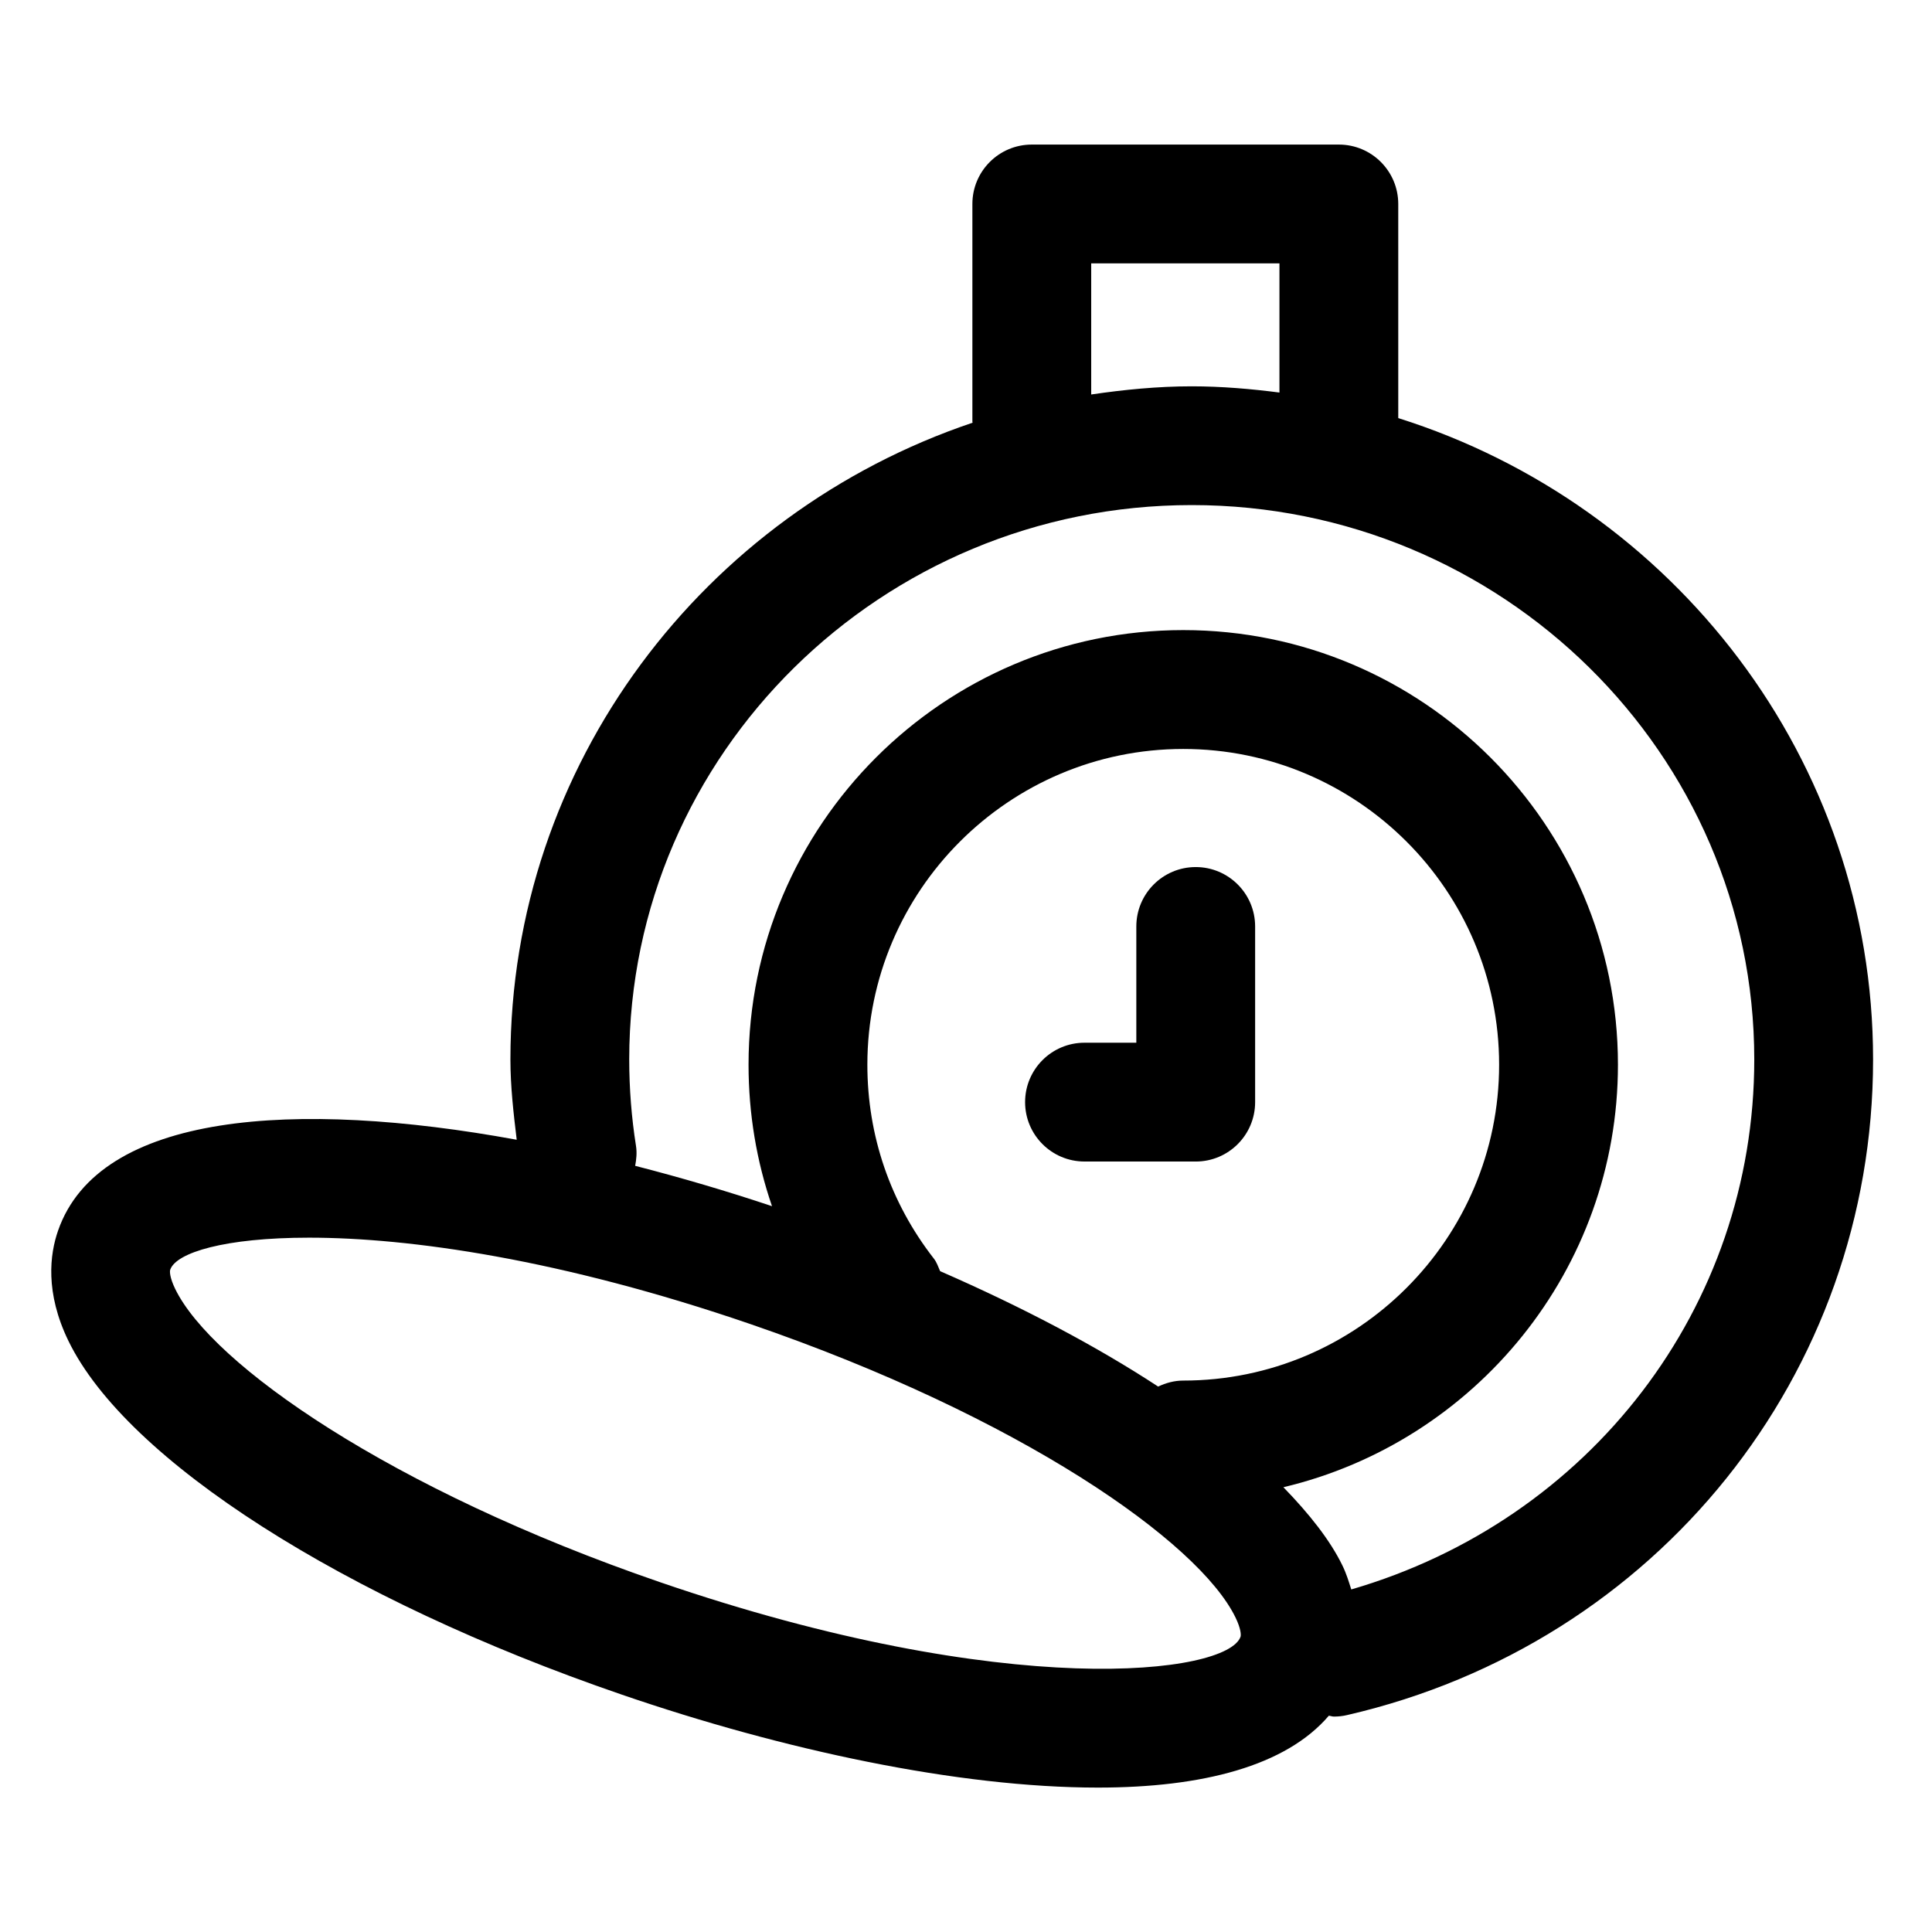 <?xml version="1.0" encoding="UTF-8"?>
<!-- The Best Svg Icon site in the world: iconSvg.co, Visit us! https://iconsvg.co -->
<svg fill="#000000" width="800px" height="800px" version="1.1" viewBox="144 144 512 512" xmlns="http://www.w3.org/2000/svg">
 <g>
  <path d="m460.88 451.82c8.691 0 15.742-7.051 15.742-15.742v-46.555c0-8.691-7.051-15.742-15.742-15.742-8.691 0-15.742 7.051-15.742 15.742v30.809h-13.734c-8.691 0-15.742 7.051-15.742 15.742s7.051 15.742 15.742 15.742z"/>
  <path d="m308.71 593.07c42.887 14.738 89.348 24.66 126.26 24.66 27.688 0 49.797-5.719 61.184-19.047 0.457 0.039 0.879 0.227 1.344 0.227 1.168 0 2.359-0.121 3.547-0.41 82.043-18.922 139.34-90.363 139.34-173.72 0-79.527-52.949-147.02-125.83-169.98l-0.004-56.746c0-8.691-7.051-15.742-15.742-15.742h-81.375c-8.691 0-15.742 7.051-15.742 15.742v57.688c0 0.098 0.055 0.18 0.055 0.277-71.117 23.969-122.48 90.48-122.48 168.77 0 7.144 0.82 14.215 1.668 21.258-58.793-10.773-110.65-7.199-121.54 24.066-2.195 6.273-3.484 16.422 2.738 29.234 15.367 31.648 72.91 68.449 146.58 93.723zm84.43-112.2c-0.508-1.133-0.863-2.312-1.66-3.332-11.531-14.801-17.621-32.574-17.621-51.375 0-46.145 37.555-83.68 83.711-83.68s83.711 37.535 83.711 83.68-37.555 83.703-83.711 83.703c-2.398 0-4.613 0.629-6.648 1.59-16.363-10.727-35.973-21.062-57.781-30.586zm40.039-267.07h49.887v34.227c-7.629-0.977-15.352-1.648-23.246-1.648-9.074 0-17.922 0.883-26.641 2.164zm-122.43 210.98c0-81.016 66.871-146.93 149.07-146.93 82.207 0 149.08 65.906 149.08 146.93 0 65.754-43.629 122.07-106.8 140.44-0.66-2.062-1.254-4.102-2.336-6.332-3.269-6.734-8.812-13.719-15.652-20.758 50.746-12.031 88.66-57.617 88.66-111.98 0-63.508-51.68-115.17-115.2-115.17-63.52 0-115.2 51.66-115.2 115.17 0 12.965 2.117 25.574 6.219 37.5-11.953-3.992-24.117-7.578-36.266-10.691 0.316-1.711 0.508-3.469 0.219-5.281-1.188-7.5-1.793-15.211-1.793-22.898zm-84.879 47.215c26.691 0 66.832 5.68 117.05 22.918 71.504 24.559 118.78 57.707 128.5 77.734 1.434 2.953 1.496 4.633 1.332 5.106-3.453 9.965-61.664 17.18-153.82-14.453-71.492-24.559-118.76-57.688-128.5-77.715-1.434-2.953-1.496-4.633-1.32-5.106 1.566-4.527 14.473-8.484 36.746-8.484z"/>
 </g>
</svg>